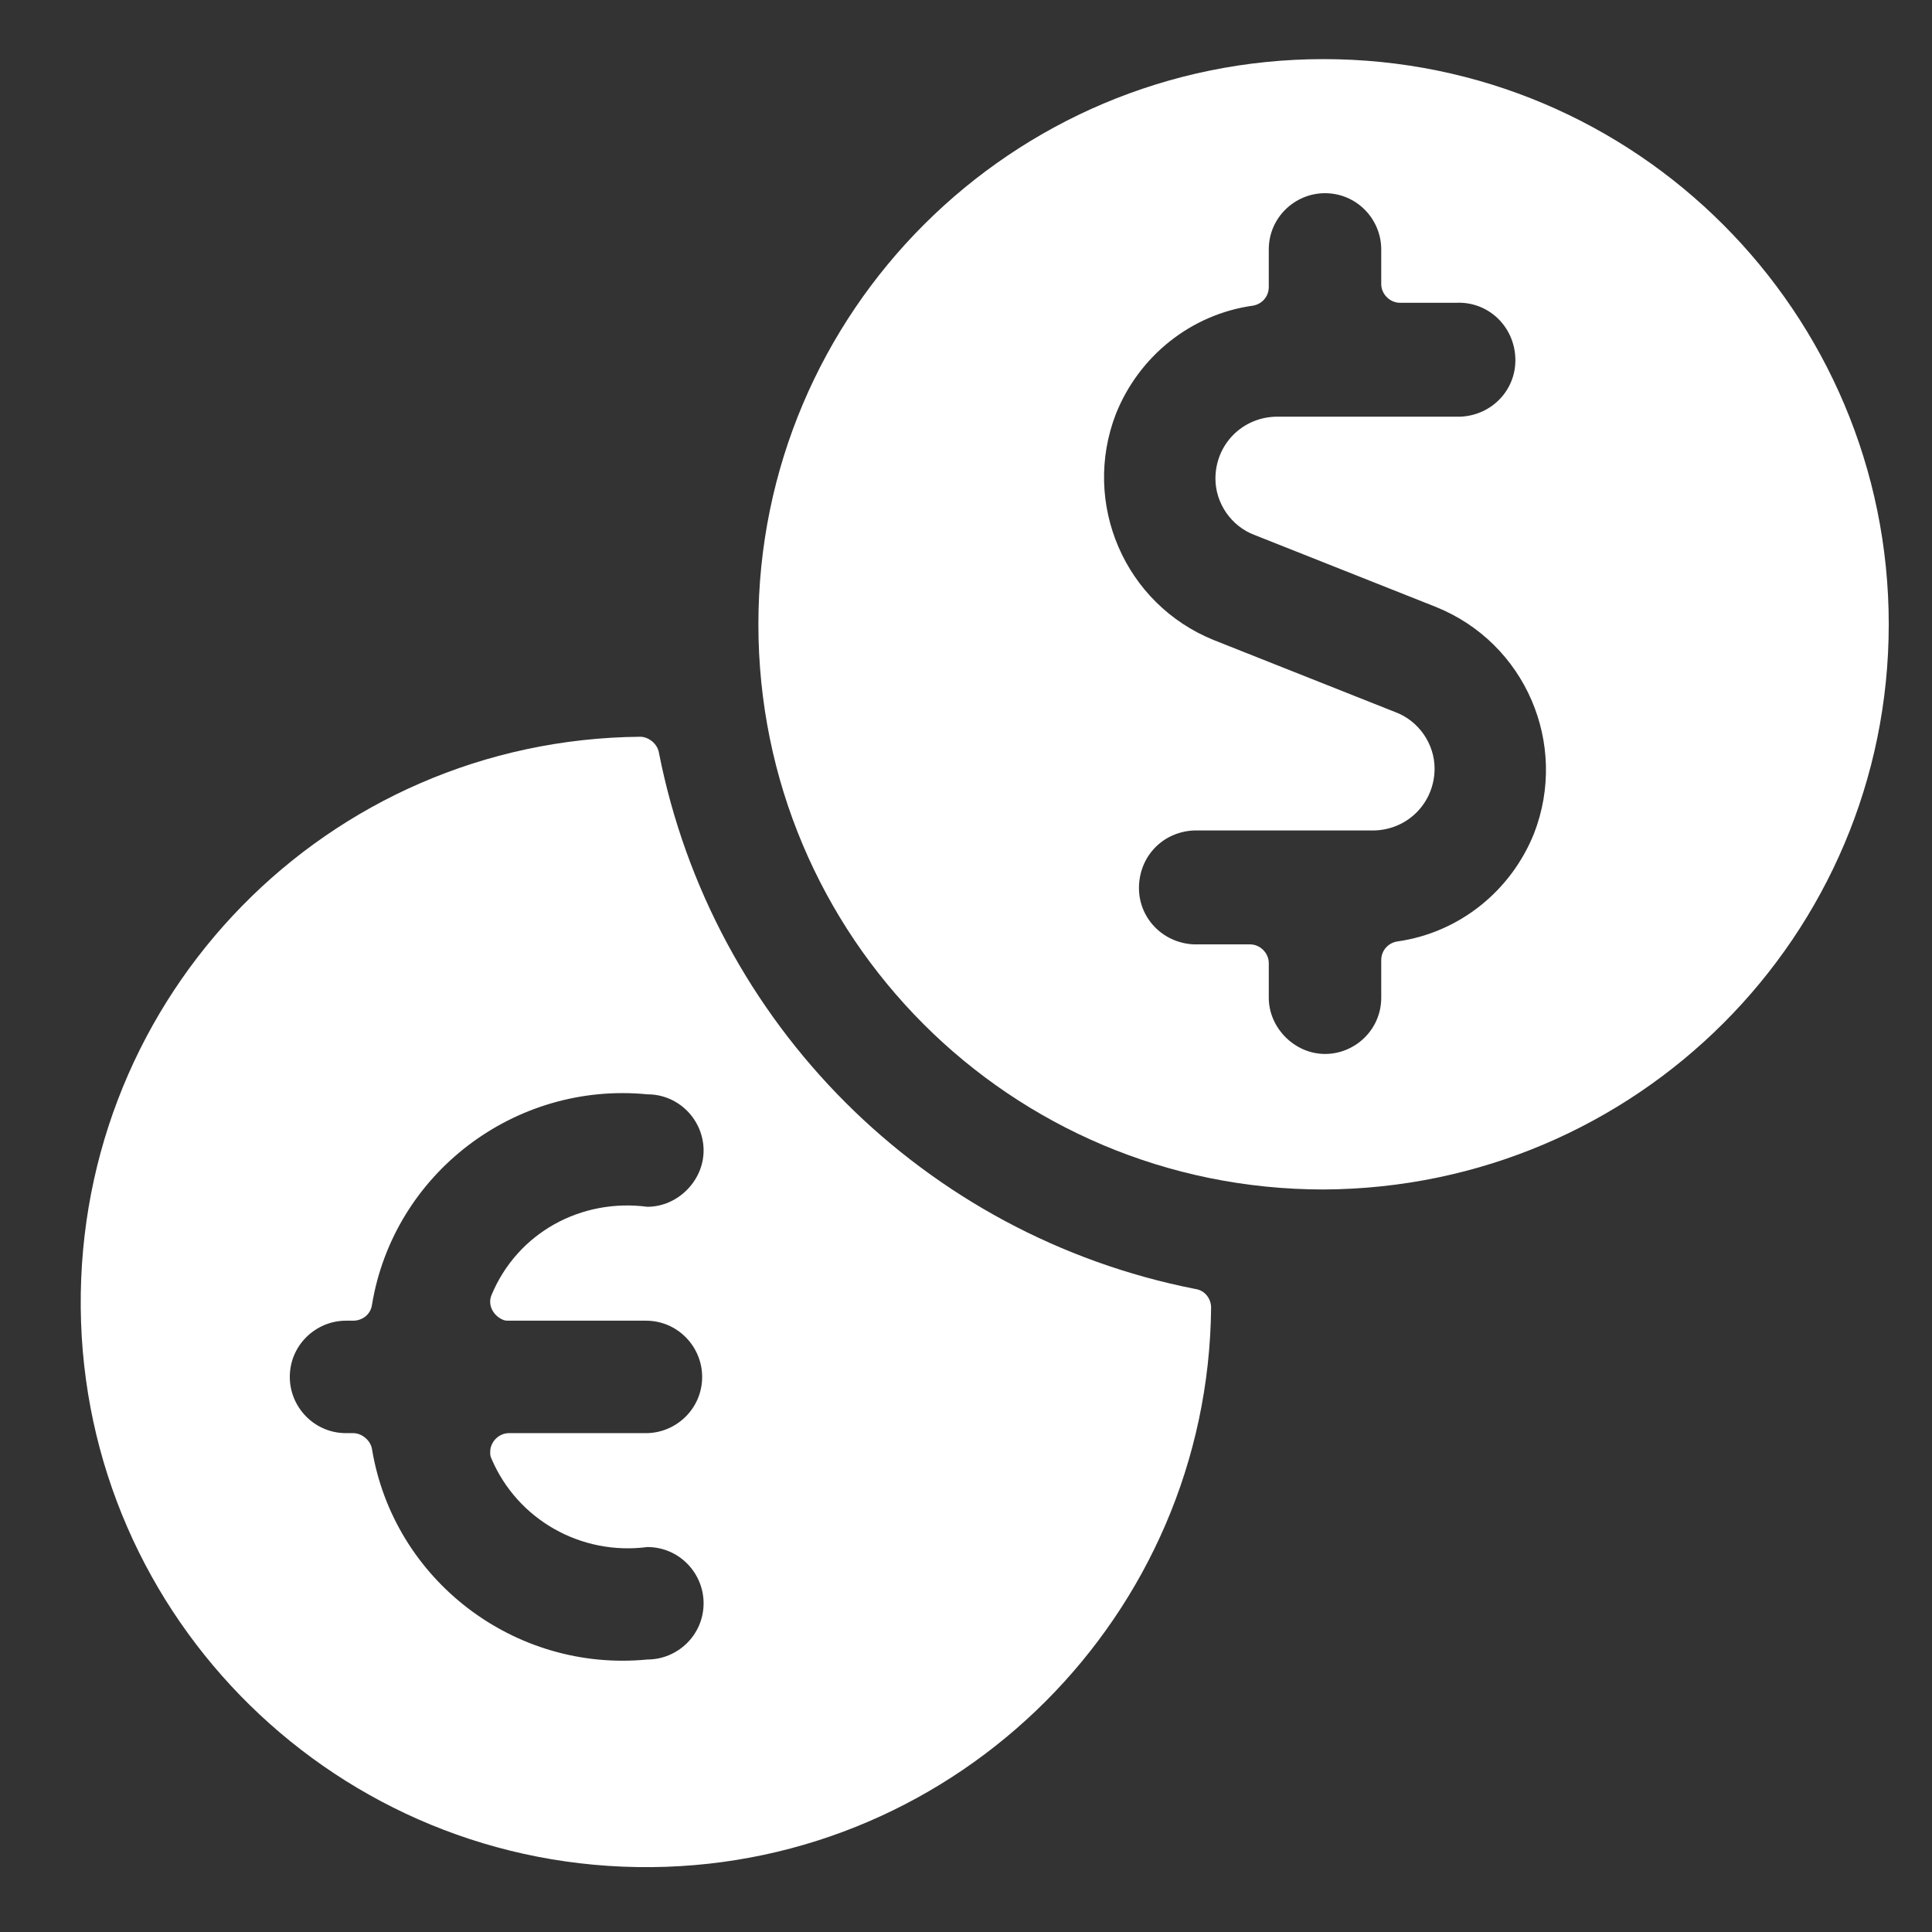 <?xml version="1.0" encoding="utf-8" standalone="no"?>
<!-- Generator: Adobe Illustrator 24.3.0, SVG Export Plug-In . SVG Version: 6.00 Build 0)  --><svg xmlns="http://www.w3.org/2000/svg" xmlns:xlink="http://www.w3.org/1999/xlink" id="Layer_1" style="enable-background:new 0 0 134 134;" version="1.1" viewBox="0 0 134 134" x="0px" xml:space="preserve" y="0px">
<rect x="0" y="0" width="134" height="134" fill="#333333" stroke="none"/>
<style type="text/css">
	.st0{fill:#FFFFFF;}
</style>
<path class="st0" d="M45.7,52.2c-0.1-0.6-0.7-1.1-1.3-1.1C22.7,51.3,5.4,69,5.6,90.7c0.2,21.6,17.9,39,39.6,38.8  c21.3-0.2,38.6-17.5,38.8-38.8c0-0.6-0.4-1.2-1.1-1.3C64.1,85.7,49.4,71,45.7,52.2z M44.8,91.6c2.2,0,3.9,1.8,3.9,3.9  c0,2.2-1.8,3.9-3.9,3.9h-9.5c-0.7,0-1.3,0.6-1.3,1.3c0,0.2,0,0.3,0.1,0.5c1.8,4.2,6.2,6.7,10.8,6.1c2.2,0,3.9,1.8,3.9,3.9  c0,2.2-1.8,3.9-3.9,3.9c-9.2,0.9-17.6-5.5-19.1-14.6c-0.1-0.6-0.7-1.1-1.3-1.1h-0.5c-2.2,0-3.9-1.8-3.9-3.9c0-2.2,1.8-3.9,3.9-3.9  h0.5c0.6,0,1.2-0.4,1.3-1.1c1.5-9.1,9.9-15.5,19.1-14.6c2.2,0,3.9,1.8,3.9,3.9s-1.8,3.9-3.9,3.9l0,0c-4.6-0.6-9,1.8-10.8,6.1  c-0.3,0.7,0.1,1.4,0.7,1.7c0.2,0.1,0.3,0.1,0.5,0.1L44.8,91.6z"/>
<path class="st0" d="M131,43.3c0-21.6-17.5-39.2-39.2-39.2c-21.6,0-39.2,17.5-39.2,39.2s17.5,39.2,39.2,39.2l0,0  C113.5,82.4,131,64.9,131,43.3z M95.8,19.7c0,0.7,0.6,1.3,1.3,1.3l0,0h3.9c2.2-0.1,4,1.6,4.1,3.8c0.1,2.2-1.6,4-3.8,4.1  c-0.1,0-0.2,0-0.3,0H88.6c-2.4,0-4.3,1.9-4.3,4.3c0,1.7,1.1,3.3,2.7,3.9l12.6,5c6.2,2.5,9.2,9.5,6.8,15.7c-1.6,4-5.2,6.9-9.5,7.5  c-0.6,0.1-1.1,0.6-1.1,1.3v2.6c0,2.2-1.8,3.9-3.9,3.9s-3.9-1.8-3.9-3.9l0,0v-2.4c0-0.7-0.6-1.3-1.3-1.3h-3.9  c-2.2-0.1-3.9-1.9-3.8-4.1c0.1-2.1,1.7-3.7,3.8-3.8h12.4c2.4,0,4.3-1.9,4.3-4.3c0-1.7-1.1-3.3-2.7-3.9l-12.6-5  c-6.2-2.5-9.2-9.5-6.8-15.7c1.6-4,5.2-6.9,9.5-7.5c0.6-0.1,1.1-0.6,1.1-1.3v-2.6c0-2.2,1.8-3.9,3.9-3.9c2.2,0,3.9,1.8,3.9,3.9  c0,0,0,0,0,0V19.7z"/>
</svg>
